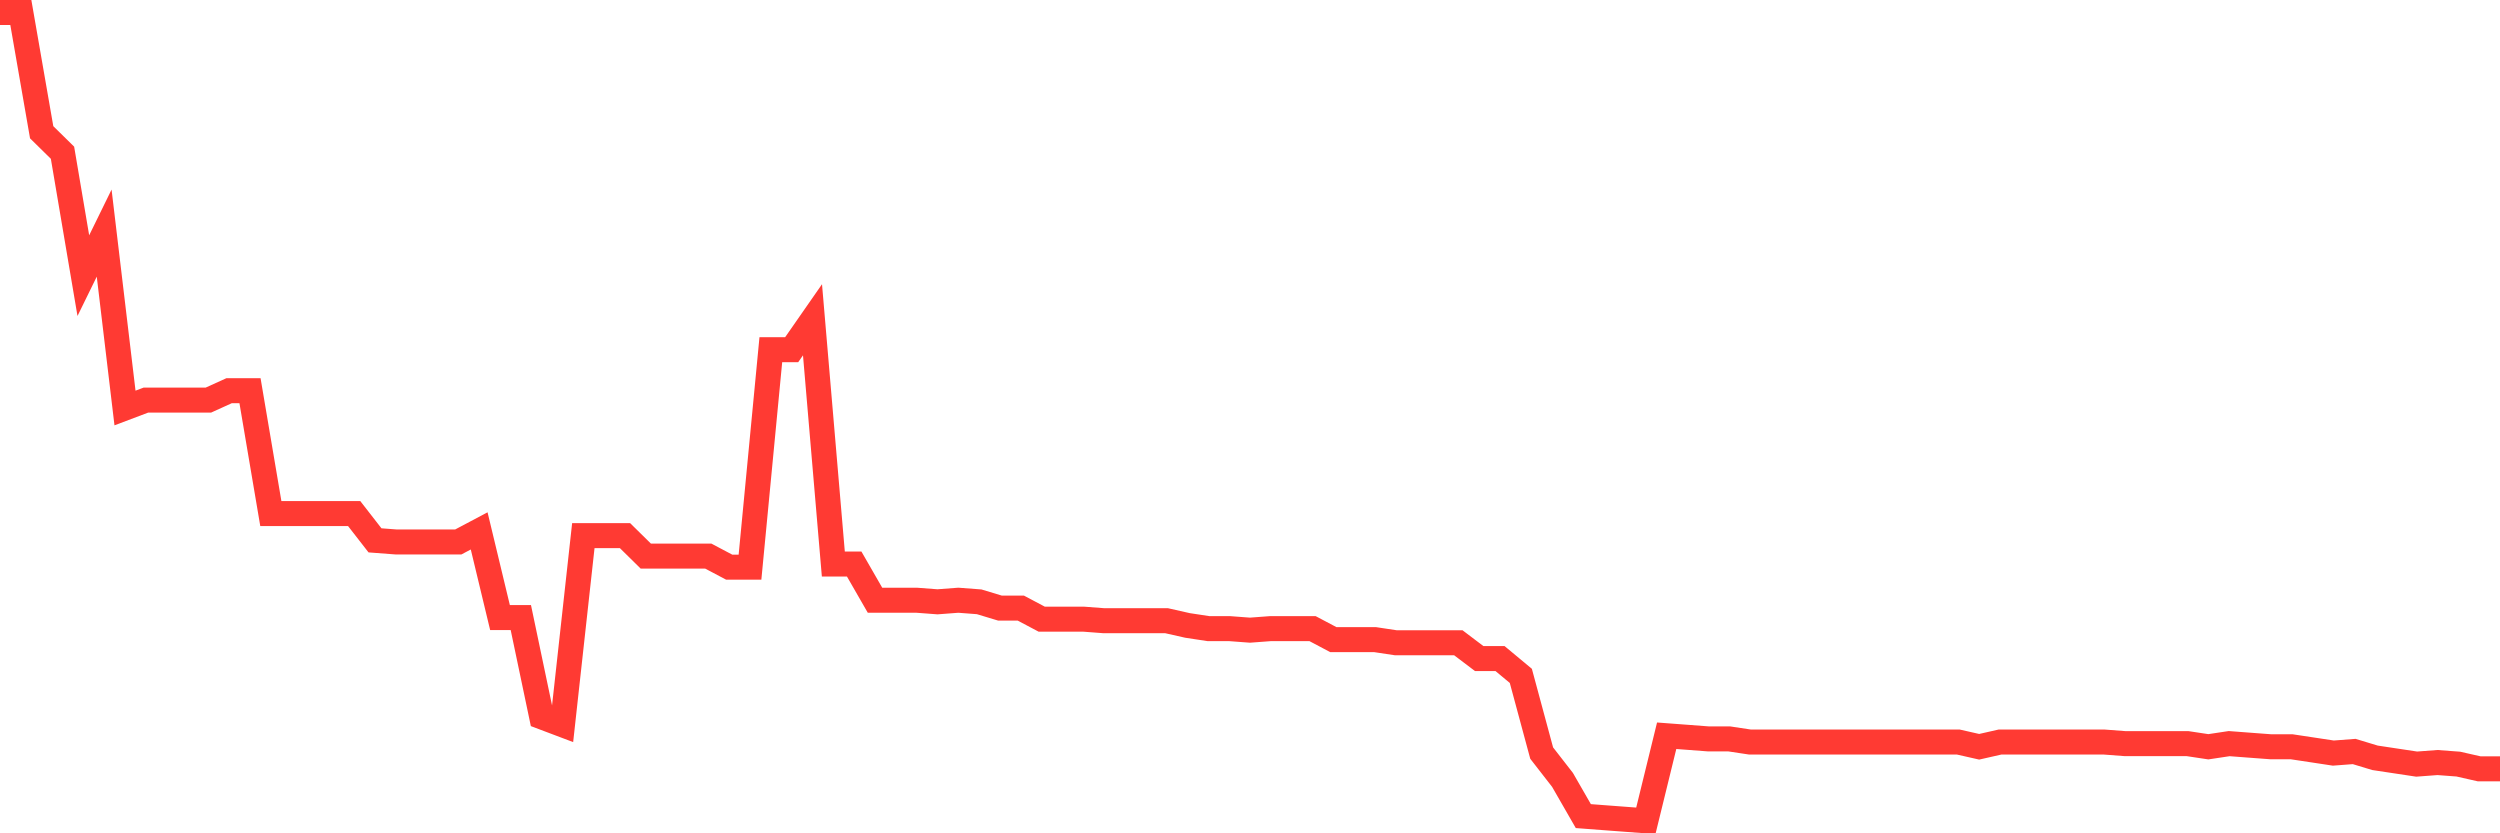 <svg
  xmlns="http://www.w3.org/2000/svg"
  xmlns:xlink="http://www.w3.org/1999/xlink"
  width="120"
  height="40"
  viewBox="0 0 120 40"
  preserveAspectRatio="none"
>
  <polyline
    points="0,0.6 1,0.6 2,6.348 3,7.331 4,13.231 5,11.189 6,19.584 7,19.206 8,19.206 9,19.206 10,19.206 11,18.752 12,18.752 13,24.651 14,24.651 15,24.651 16,24.651 17,24.651 18,25.937 19,26.013 20,26.013 21,26.013 22,26.013 23,25.483 24,29.643 25,29.643 26,34.408 27,34.786 28,25.71 29,25.71 30,25.71 31,26.694 32,26.694 33,26.694 34,26.694 35,27.223 36,27.223 37,16.786 38,16.786 39,15.349 40,27.072 41,27.072 42,28.811 43,28.811 44,28.811 45,28.887 46,28.811 47,28.887 48,29.189 49,29.189 50,29.719 51,29.719 52,29.719 53,29.795 54,29.795 55,29.795 56,29.795 57,30.021 58,30.173 59,30.173 60,30.248 61,30.173 62,30.173 63,30.173 64,30.702 65,30.702 66,30.702 67,30.853 68,30.853 69,30.853 70,30.853 71,31.61 72,31.61 73,32.442 74,36.148 75,37.434 76,39.173 77,39.249 78,39.324 79,39.4 80,35.316 81,35.391 82,35.467 83,35.467 84,35.618 85,35.618 86,35.618 87,35.618 88,35.618 89,35.618 90,35.618 91,35.618 92,35.618 93,35.618 94,35.618 95,35.845 96,35.618 97,35.618 98,35.618 99,35.618 100,35.618 101,35.618 102,35.694 103,35.694 104,35.694 105,35.694 106,35.845 107,35.694 108,35.77 109,35.845 110,35.845 111,35.996 112,36.148 113,36.072 114,36.375 115,36.526 116,36.677 117,36.602 118,36.677 119,36.904 120,36.904"
    fill="none"
    stroke="#ff3a33"
    stroke-width="1.2"
  >
  </polyline>
</svg>